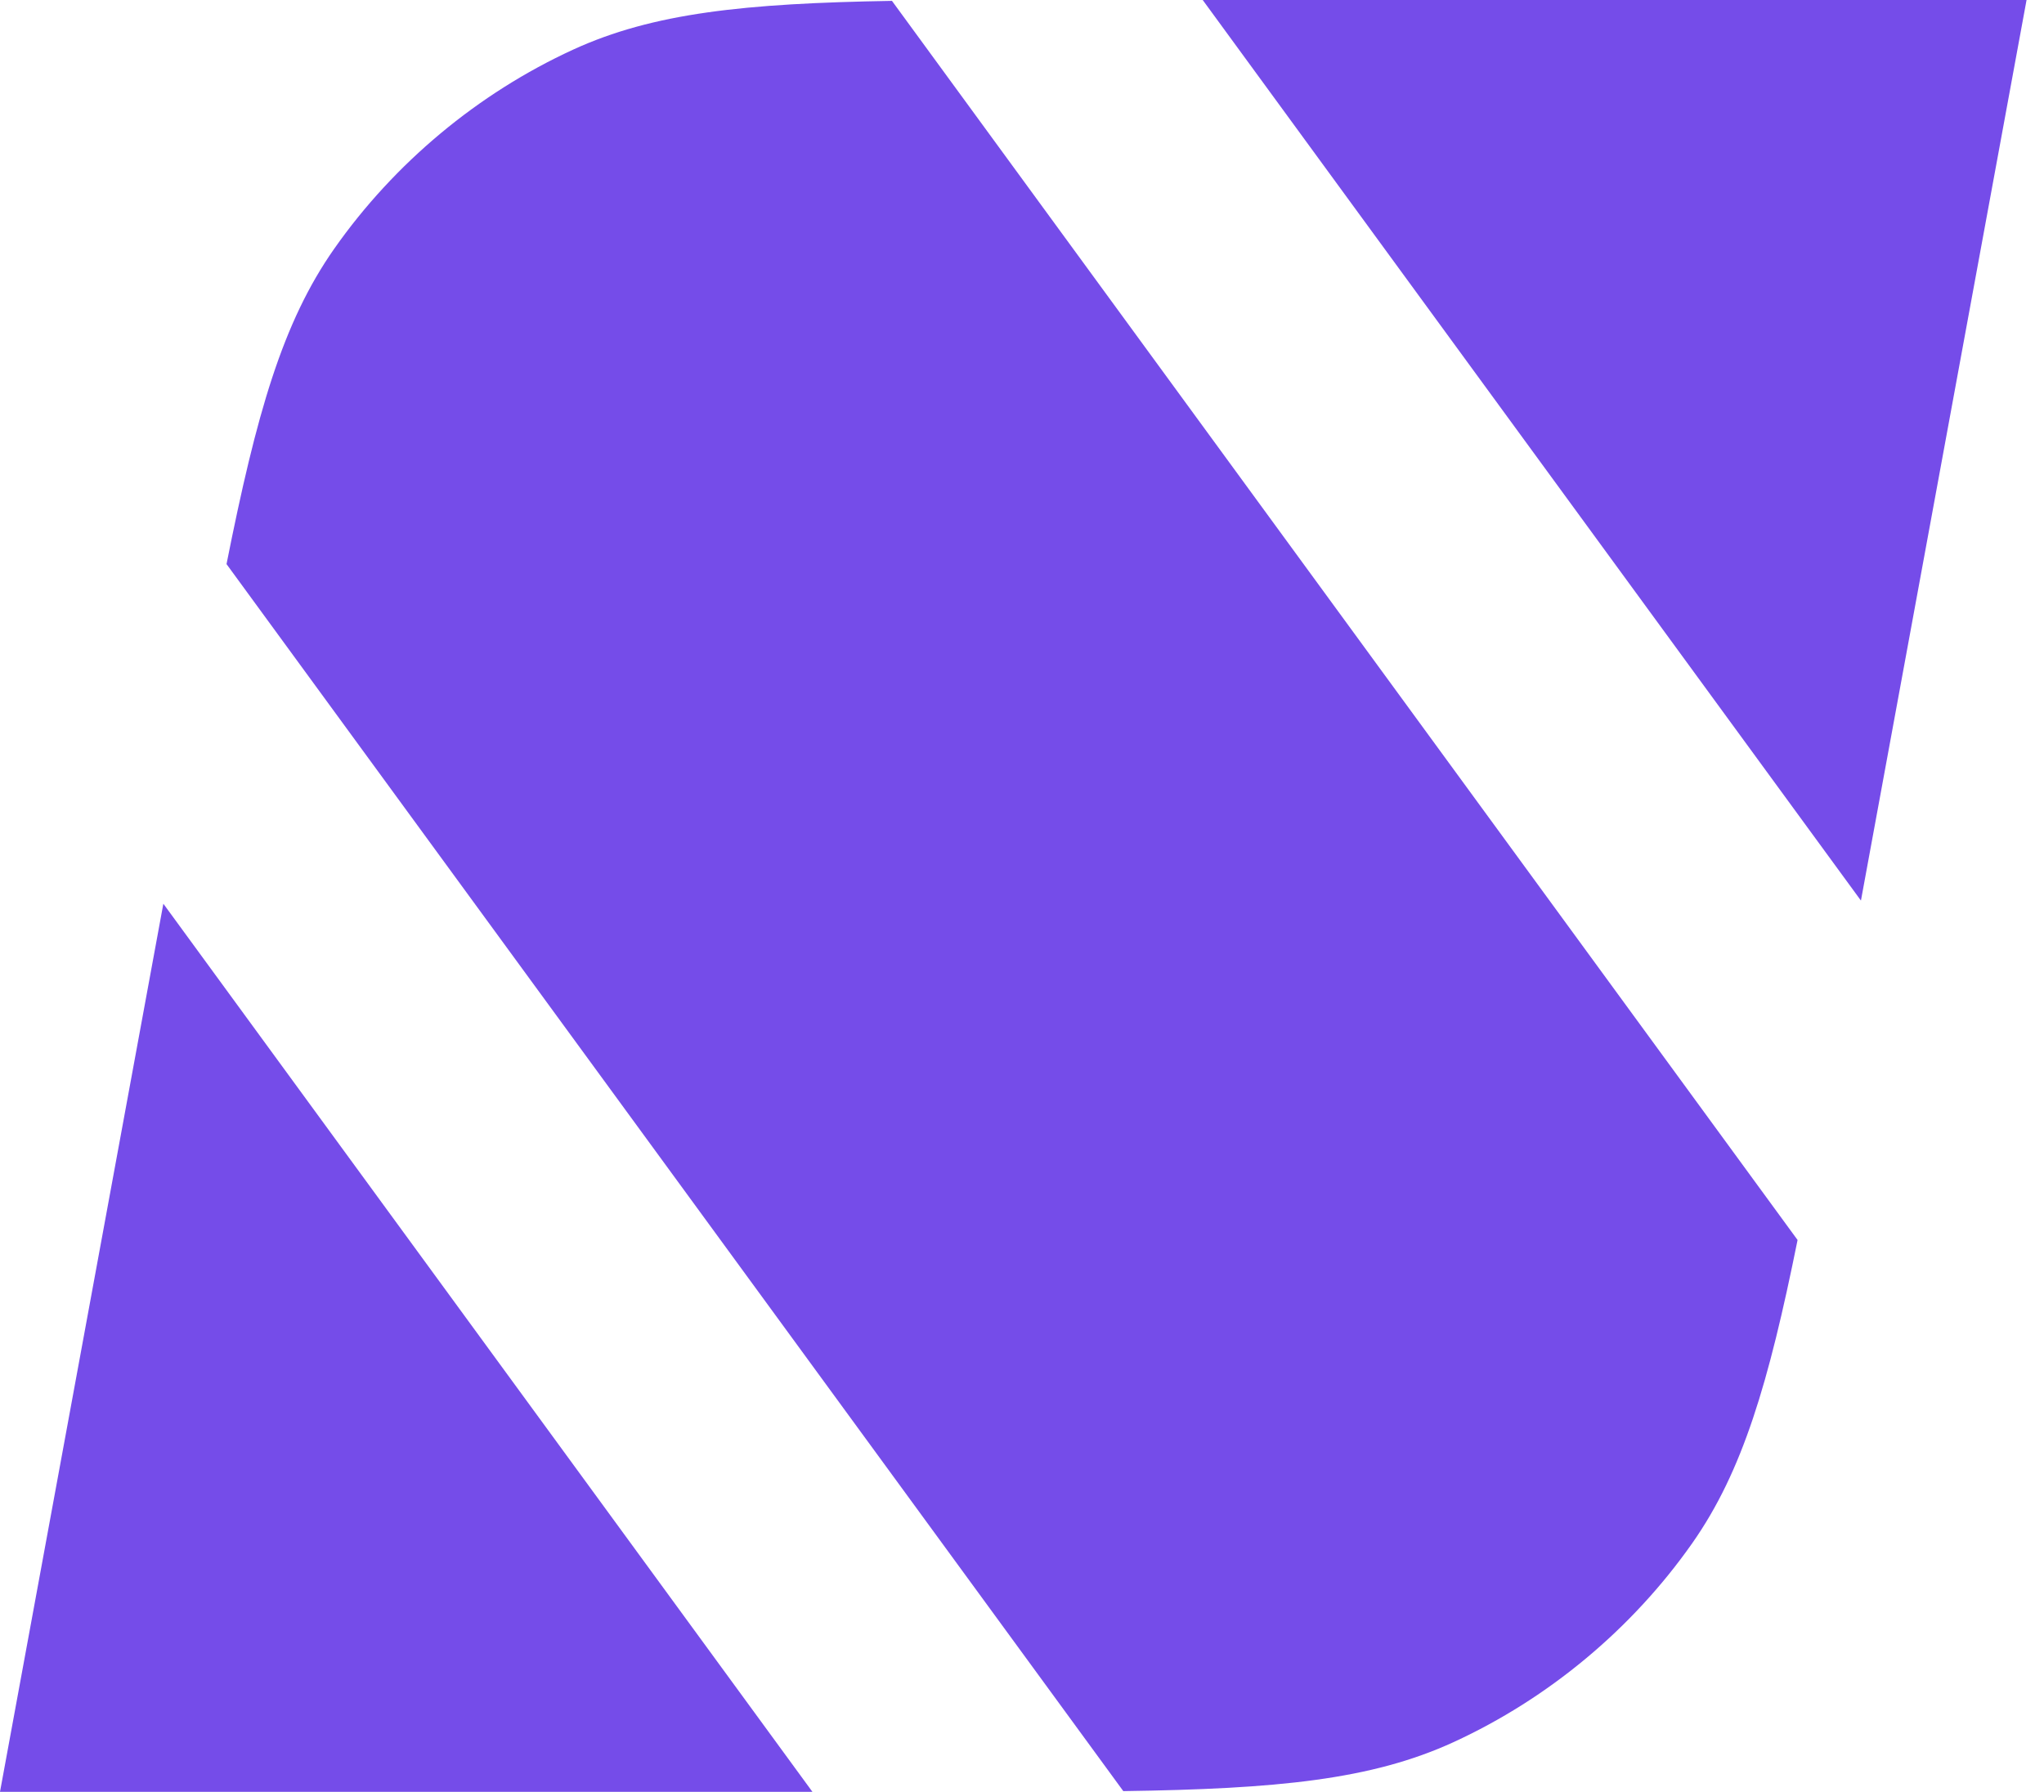<svg width="73" height="64" viewBox="0 0 73 64" fill="none" xmlns="http://www.w3.org/2000/svg">
<path d="M40.118 63.975C45.611 63.896 48.98 63.571 51.909 62.227C55.306 60.667 58.292 58.177 60.44 55.116C62.237 52.553 63.166 49.407 64.199 44.29L31.856 0.031C26.599 0.12 23.324 0.462 20.468 1.773C17.072 3.333 14.085 5.823 11.937 8.884C10.089 11.519 9.16 14.771 8.09 20.148L40.118 63.975Z" fill="#754CE9"/>
<path d="M5.834 32.279L0 64H29.015L5.834 32.279Z" fill="#754CE9"/>
<path d="M72.377 0L66.462 32.167L42.954 0H72.377Z" fill="#754CE9"/>
</svg>

